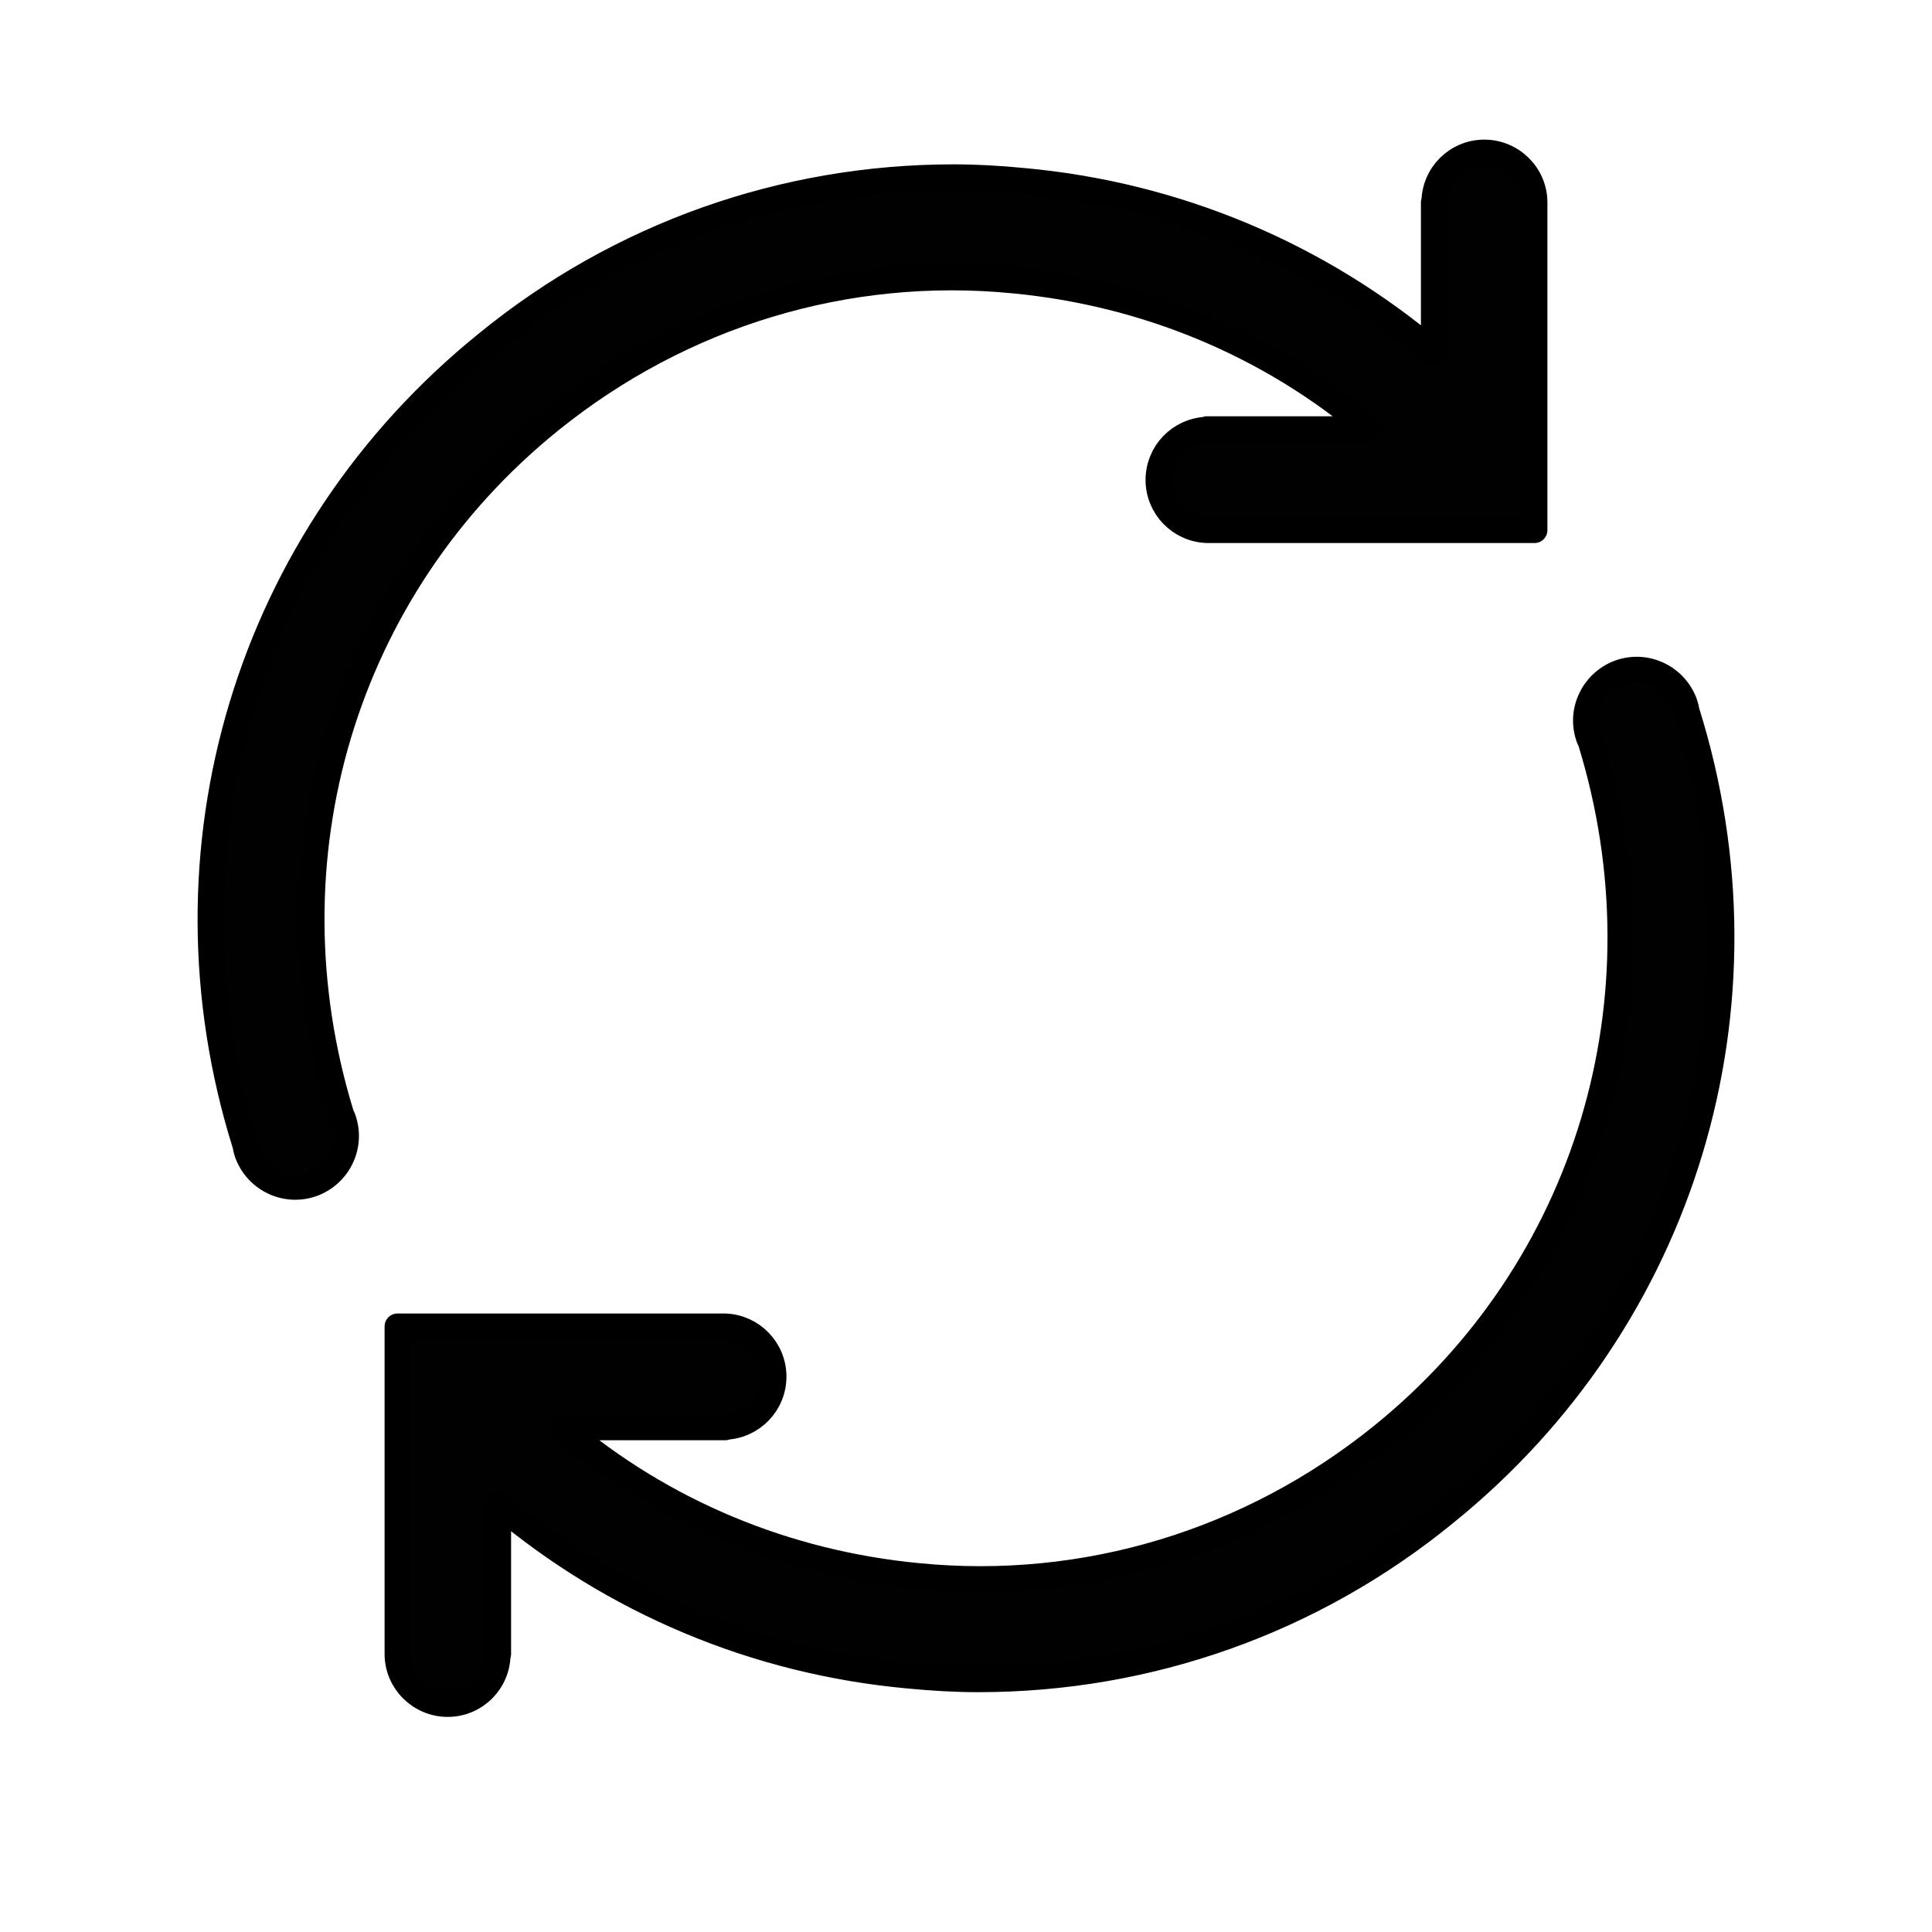 <?xml version="1.0" encoding="UTF-8"?>
<svg xmlns="http://www.w3.org/2000/svg" id="Layer_1" data-name="Layer 1" width="75" height="75" viewBox="0 0 75 75">
  <defs>
    <style>
      .cls-1 {
        fill: #010101;
        stroke: #000;
        stroke-linecap: round;
        stroke-linejoin: round;
      }
    </style>
  </defs>
  <path class="cls-1" d="M56.09,58.74c-5.14,4.2-11.5,6.45-18.11,6.45-.88,0-1.76-.05-2.69-.14-5.97-.54-11.49-2.89-15.95-6.66v5.82h-.02c0,1.07-.87,1.94-1.94,1.94s-1.95-.87-1.95-1.94v-12.72h12.72c1.05.04,1.88.9,1.88,1.95s-.83,1.91-1.88,1.95v.02h-6.31c3.86,3.28,8.66,5.28,13.8,5.77,6.5.64,12.91-1.32,18-5.43,8.03-6.48,11.17-17.02,8.11-26.96-.02-.04-.04-.08-.06-.13-.38-1.02.14-2.15,1.16-2.54,1.02-.38,2.15.14,2.54,1.16.04.11.07.23.09.35h0c3.58,11.41-.1,23.61-9.39,31.11Z"></path>
  <path class="cls-1" d="M18.91,13.33c5.14-4.2,11.5-6.45,18.11-6.45.88,0,1.76.05,2.69.14,5.97.54,11.49,2.89,15.95,6.66v-5.82h.02c0-1.07.87-1.94,1.94-1.94s1.95.87,1.95,1.94v12.72h-12.72c-1.05-.04-1.88-.9-1.88-1.95s.83-1.91,1.88-1.95v-.02h6.31c-3.86-3.28-8.66-5.28-13.8-5.77-6.5-.64-12.91,1.32-18,5.43-8.03,6.48-11.17,17.02-8.11,26.96.02.04.04.08.06.13.38,1.02-.14,2.15-1.16,2.54-1.02.38-2.15-.14-2.54-1.16-.04-.11-.07-.23-.09-.35h0c-3.58-11.41.1-23.61,9.39-31.11Z"></path>
</svg>
